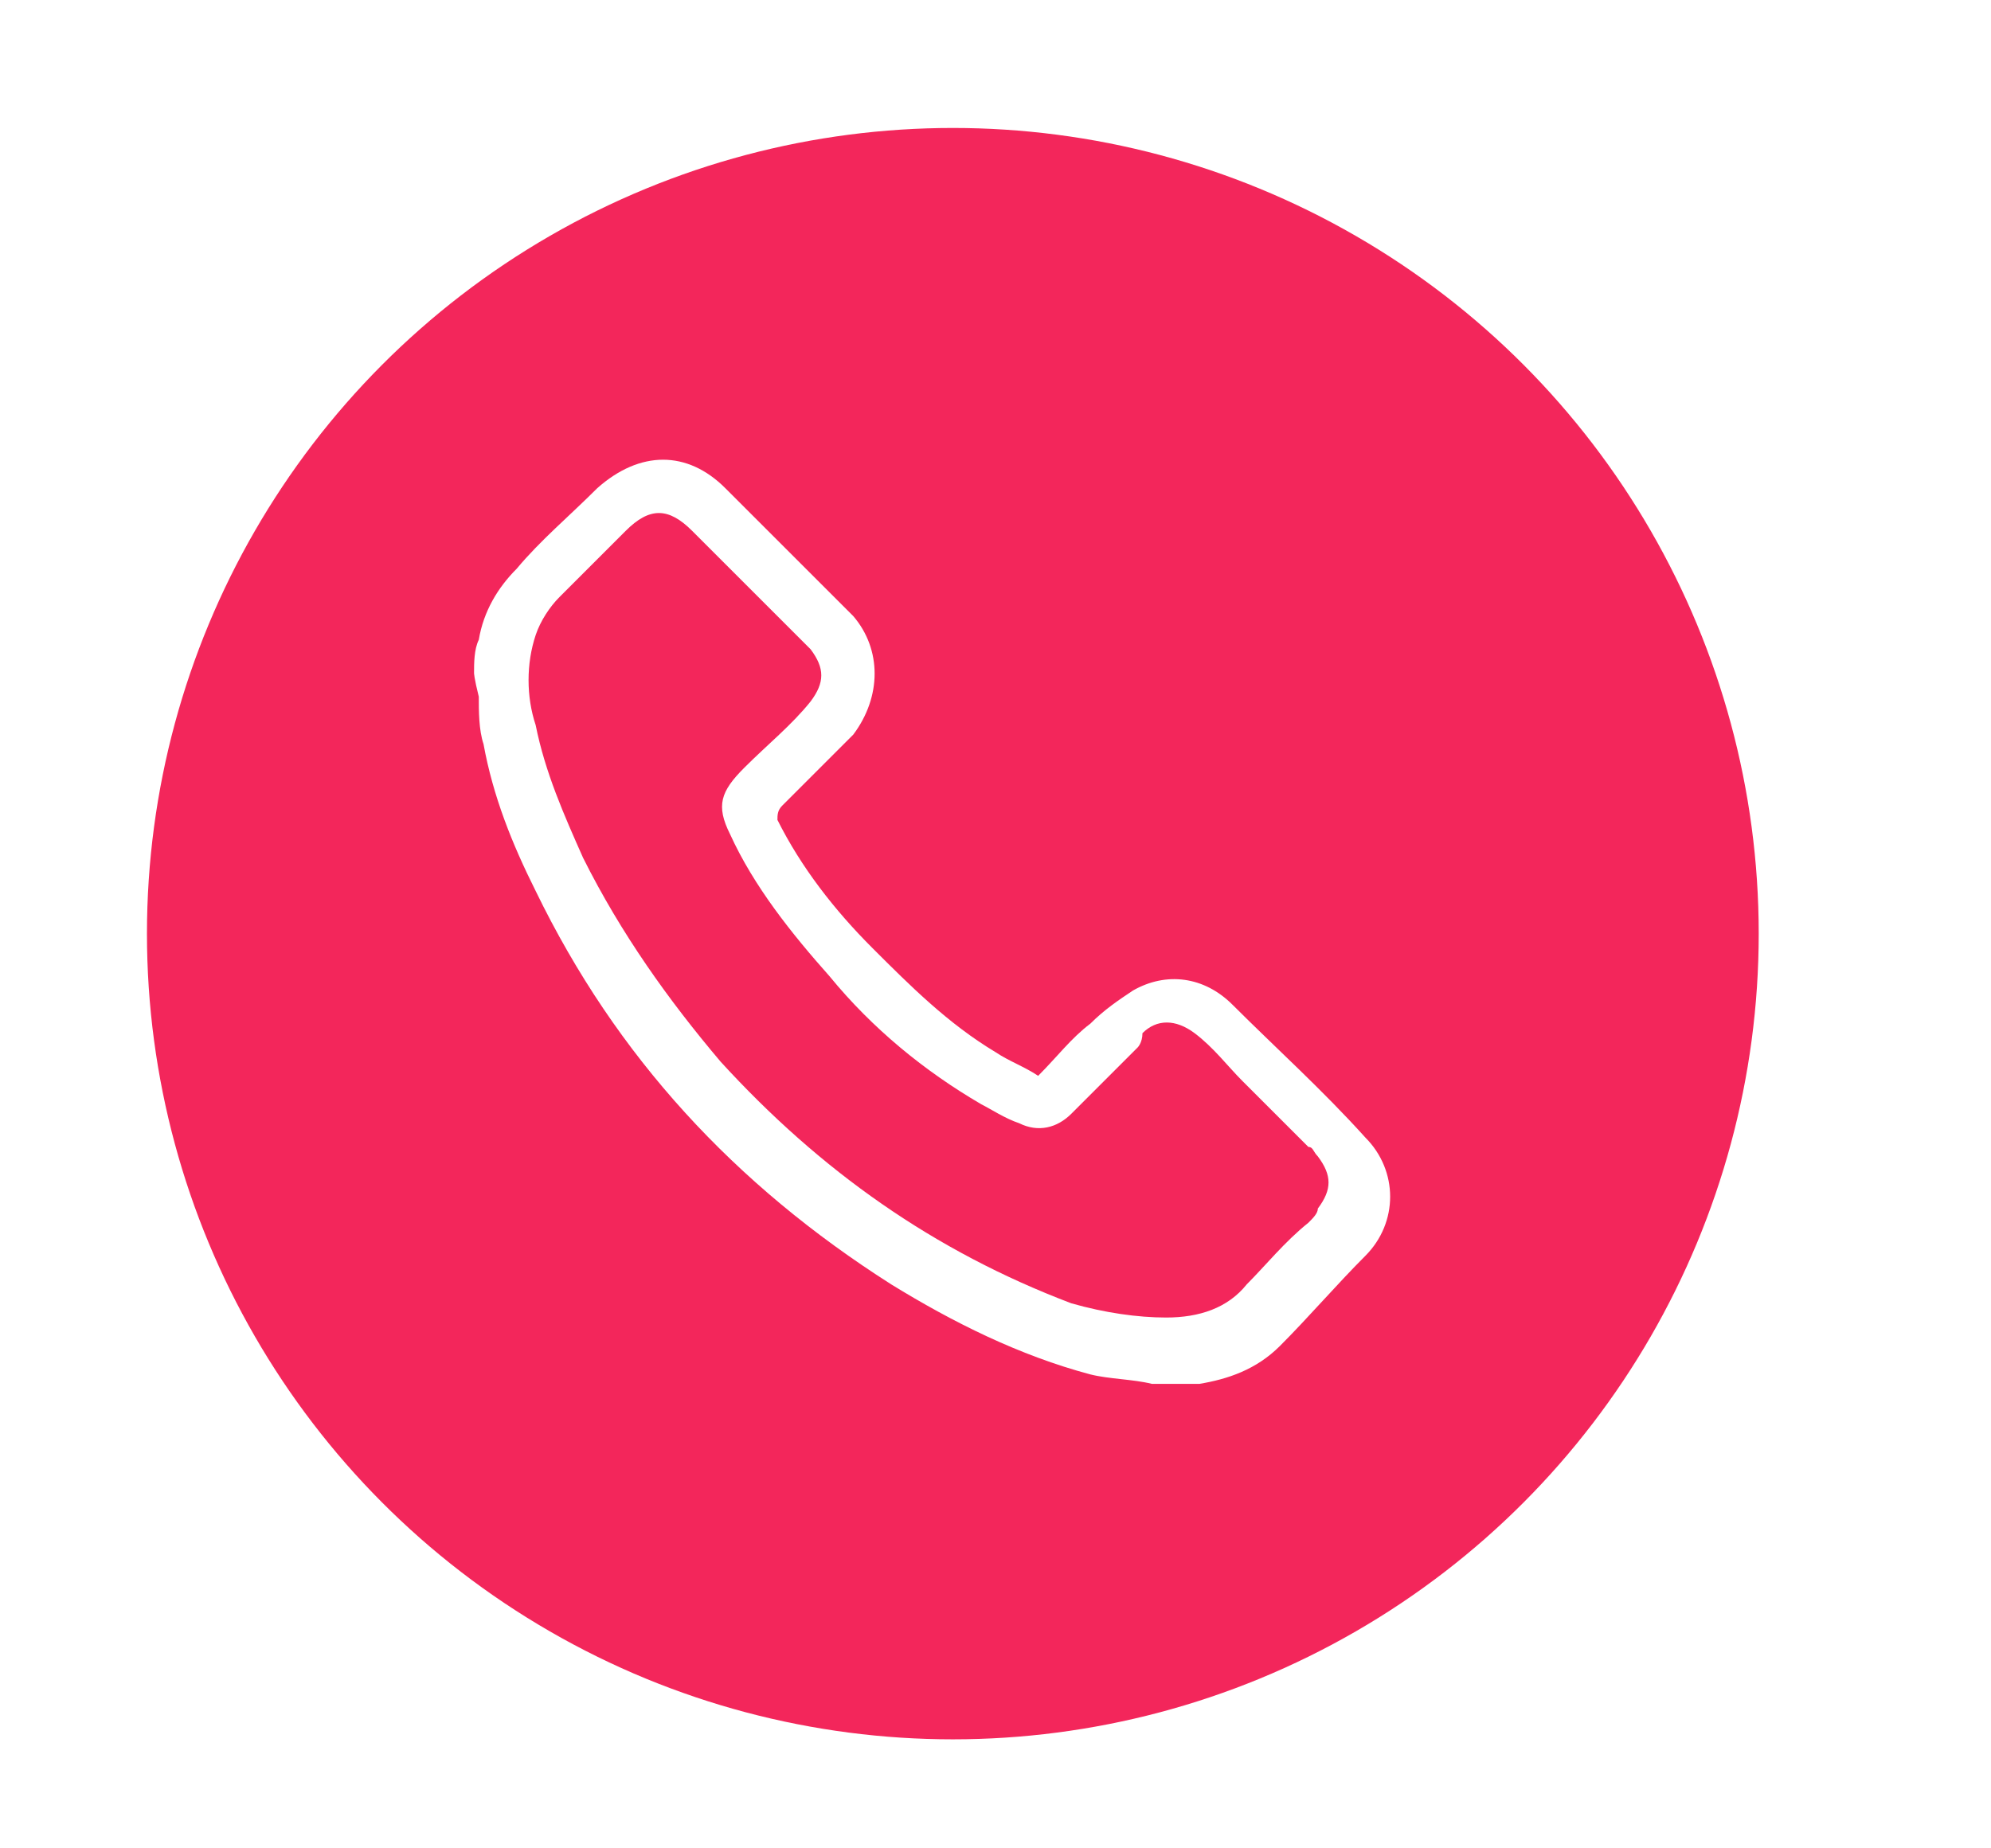 <?xml version="1.0" encoding="utf-8"?>
<!-- Generator: Adobe Illustrator 24.0.2, SVG Export Plug-In . SVG Version: 6.00 Build 0)  -->
<svg version="1.1" xmlns="http://www.w3.org/2000/svg" xmlns:xlink="http://www.w3.org/1999/xlink" x="0px" y="0px"
	 viewBox="0 0 42 39" style="enable-background:new 0 0 42 39;" xml:space="preserve">
<style type="text/css">
	.st0{display:none;}
	.st1{display:inline;fill:#DDE3F2;stroke:#06225B;stroke-miterlimit:10;}
	.st2{opacity:0.47;fill:#F0F0F0;}
	.st3{fill:#F3265B;}
	.st4{fill:none;stroke:#F3265B;stroke-width:3;stroke-miterlimit:10;}
	.st5{fill:#010000;}
	.st6{fill:#FFFFFF;}
	.st7{fill:#F6CA30;}
	.st8{fill:none;stroke:#010000;stroke-width:0.7;stroke-miterlimit:10;}
	.st9{fill:#007285;}
	.st10{fill:none;stroke:#FFFFFF;stroke-miterlimit:10;}
	.st11{fill:#D72251;}
	.st12{opacity:0.56;}
	.st13{fill:#CA204C;}
	.st14{fill:#EDE527;}
	.st15{fill:#FF6214;}
	.st16{fill:#FFF14D;}
	.st17{fill:none;stroke:#010000;stroke-width:2;stroke-miterlimit:10;}
	.st18{opacity:0.53;fill:#F3E6EA;}
	.st19{fill:#C21F4A;}
	.st20{fill:#B11C44;}
	.st21{fill-rule:evenodd;clip-rule:evenodd;fill:#A41A3F;}
	.st22{fill-rule:evenodd;clip-rule:evenodd;fill:#D72251;}
	.st23{fill:#E62457;}
	.st24{fill:#9A193B;}
	.st25{fill-rule:evenodd;clip-rule:evenodd;fill:#E62457;}
	.st26{fill-rule:evenodd;clip-rule:evenodd;fill:#9A193B;}
	.st27{opacity:0.53;}
	.st28{fill:#BB1E47;}
	.st29{fill:#A41A3F;}
	.st30{clip-path:url(#XMLID_14_);}
	.st31{clip-path:url(#XMLID_16_);}
	.st32{clip-path:url(#XMLID_18_);}
	.st33{clip-path:url(#XMLID_20_);}
	.st34{fill:none;stroke:#F3265B;stroke-width:6;stroke-miterlimit:10;}
	.st35{filter:url(#Adobe_OpacityMaskFilter);}
	.st36{filter:url(#Adobe_OpacityMaskFilter_1_);}
	.st37{mask:url(#XMLID_23_);fill:url(#XMLID_25_);}
	.st38{filter:url(#Adobe_OpacityMaskFilter_2_);}
	.st39{filter:url(#Adobe_OpacityMaskFilter_3_);}
	.st40{mask:url(#XMLID_26_);fill:url(#XMLID_27_);}
	.st41{filter:url(#Adobe_OpacityMaskFilter_4_);}
	.st42{filter:url(#Adobe_OpacityMaskFilter_5_);}
	.st43{mask:url(#XMLID_28_);fill:url(#XMLID_29_);}
	.st44{filter:url(#Adobe_OpacityMaskFilter_6_);}
	.st45{filter:url(#Adobe_OpacityMaskFilter_7_);}
	.st46{mask:url(#XMLID_30_);fill:url(#XMLID_31_);}
	.st47{opacity:0.64;fill:#D72251;}
	.st48{opacity:0.1;fill:#D72251;}
	.st49{fill-rule:evenodd;clip-rule:evenodd;fill:#C5C5C5;}
	.st50{fill-rule:evenodd;clip-rule:evenodd;fill:#DFDFDF;}
	.st51{fill:#DFDFDF;}
	.st52{fill:#C5C5C5;}
	.st53{opacity:0.6;fill-rule:evenodd;clip-rule:evenodd;fill:#C5C5C5;}
	.st54{filter:url(#Adobe_OpacityMaskFilter_8_);}
	.st55{filter:url(#Adobe_OpacityMaskFilter_9_);}
	.st56{mask:url(#XMLID_44_);fill:url(#XMLID_45_);}
	.st57{fill:#ACACAC;}
	.st58{filter:url(#Adobe_OpacityMaskFilter_10_);}
	.st59{filter:url(#Adobe_OpacityMaskFilter_11_);}
	.st60{mask:url(#XMLID_46_);fill:url(#XMLID_50_);}
	.st61{filter:url(#Adobe_OpacityMaskFilter_12_);}
	.st62{filter:url(#Adobe_OpacityMaskFilter_13_);}
	.st63{mask:url(#XMLID_57_);fill:url(#XMLID_61_);}
	.st64{filter:url(#Adobe_OpacityMaskFilter_14_);}
	.st65{filter:url(#Adobe_OpacityMaskFilter_15_);}
	.st66{mask:url(#XMLID_62_);fill:url(#XMLID_63_);}
	.st67{fill:#B81D46;}
	.st68{fill:#8F1737;}
	.st69{fill:#D2D2D2;}
	.st70{fill:#B9BABB;}
	.st71{fill:#8DA1AB;}
	.st72{opacity:0.5;fill:#C21F4A;}
	.st73{fill:#1A2E35;}
	.st74{fill:#EBEBEB;}
	.st75{fill:none;stroke:#2A2B32;stroke-width:0.68;stroke-miterlimit:10;}
	.st76{fill:#F6CA31;}
	.st77{opacity:0.2;}
	.st78{fill:none;stroke:#010000;stroke-width:0.547;stroke-miterlimit:10;}
	.st79{fill:#00576B;}
	.st80{fill:#006278;}
	.st81{filter:url(#Adobe_OpacityMaskFilter_16_);}
	.st82{filter:url(#Adobe_OpacityMaskFilter_17_);}
	.st83{mask:url(#XMLID_65_);fill:url(#XMLID_66_);}
	.st84{filter:url(#Adobe_OpacityMaskFilter_18_);}
	.st85{filter:url(#Adobe_OpacityMaskFilter_19_);}
	.st86{mask:url(#XMLID_70_);fill:url(#XMLID_84_);}
	.st87{filter:url(#Adobe_OpacityMaskFilter_20_);}
	.st88{filter:url(#Adobe_OpacityMaskFilter_21_);}
	.st89{mask:url(#XMLID_1038_);fill:url(#XMLID_1039_);}
	.st90{filter:url(#Adobe_OpacityMaskFilter_22_);}
	.st91{filter:url(#Adobe_OpacityMaskFilter_23_);}
	.st92{mask:url(#XMLID_1040_);fill:url(#XMLID_1041_);}
	.st93{filter:url(#Adobe_OpacityMaskFilter_24_);}
	.st94{filter:url(#Adobe_OpacityMaskFilter_25_);}
	.st95{mask:url(#XMLID_1043_);fill:url(#XMLID_1044_);}
	.st96{filter:url(#Adobe_OpacityMaskFilter_26_);}
	.st97{filter:url(#Adobe_OpacityMaskFilter_27_);}
	.st98{mask:url(#XMLID_1045_);fill:url(#XMLID_1046_);}
	.st99{filter:url(#Adobe_OpacityMaskFilter_28_);}
	.st100{filter:url(#Adobe_OpacityMaskFilter_29_);}
	.st101{mask:url(#XMLID_1049_);fill:url(#XMLID_1050_);}
	.st102{filter:url(#Adobe_OpacityMaskFilter_30_);}
	.st103{filter:url(#Adobe_OpacityMaskFilter_31_);}
	.st104{mask:url(#XMLID_1051_);fill:url(#XMLID_1054_);}
	.st105{fill:#1E1C16;}
	.st106{fill:none;stroke:#1E1C16;stroke-width:0.7;stroke-miterlimit:10;}
	.st107{fill:none;stroke:#1E1C16;stroke-width:0.6;stroke-miterlimit:10;}
	.st108{fill:#ECECEC;}
	.st109{fill:#CCCCCC;}
	.st110{fill:#F0F0F0;}
	.st111{clip-path:url(#SVGID_4_);fill:#F3265B;}
	.st112{clip-path:url(#SVGID_4_);}
	.st113{clip-path:url(#SVGID_4_);fill:#1E1C16;}
	.st114{clip-path:url(#SVGID_4_);fill:#E6EBED;}
	.st115{opacity:0.21;clip-path:url(#SVGID_4_);}
	.st116{clip-path:url(#SVGID_6_);fill:#E6EBED;}
	.st117{clip-path:url(#SVGID_4_);fill:#34323F;}
	.st118{clip-path:url(#SVGID_4_);fill:#CFBDC4;}
	.st119{clip-path:url(#SVGID_4_);fill:#998B90;}
	.st120{clip-path:url(#SVGID_4_);fill:#F6CA30;}
	.st121{clip-path:url(#SVGID_4_);fill:none;}
	.st122{fill:#E6BD2D;}
	.st123{fill:#180101;}
	.st124{fill:none;stroke:#000000;stroke-miterlimit:10;}
	.st125{fill:none;stroke:#F3265B;stroke-width:2;stroke-miterlimit:10;}
	.st126{fill:none;stroke:#52607C;stroke-width:0.622;stroke-miterlimit:10;}
	.st127{fill:none;stroke:#2A2B32;stroke-width:2.075;stroke-miterlimit:10;}
	.st128{fill:none;stroke:#2A2B32;stroke-width:0.726;stroke-miterlimit:10;}
	.st129{fill:#FF5B14;}
	.st130{fill:#46383B;}
	.st131{fill:#A7C218;}
	.st132{fill:#A8C219;}
	.st133{fill:#A8C319;}
	.st134{fill:#41586F;}
	.st135{fill:#41576E;}
	.st136{fill:#41586E;}
	.st137{fill:#A9B0BB;}
	.st138{fill:#E4C125;}
	.st139{fill:#485362;}
	.st140{fill:#ECBC00;}
	.st141{fill:#9BA2A7;}
	.st142{fill:#FF8000;}
	.st143{fill:#495463;}
	.st144{fill:#8F8F8F;}
	.st145{fill:url(#SVGID_7_);}
	.st146{fill:url(#SVGID_8_);}
	.st147{fill:url(#SVGID_9_);}
	.st148{fill:url(#SVGID_10_);}
	.st149{fill:none;stroke:#F3265B;stroke-width:4;stroke-miterlimit:10;}
	.st150{opacity:0.16;fill:#D72251;}
	.st151{opacity:0.48;fill:#D72251;}
	.st152{opacity:0.47;fill:#D72251;}
	.st153{opacity:0.5;fill:#F3265B;}
	.st154{opacity:0.2;fill:#7D132E;}
	.st155{opacity:0.7;fill:#C21F4A;}
	.st156{opacity:0.2;fill:#7A132D;}
	.st157{fill:#FF144F;}
	.st158{opacity:0.2;fill:#C21F4A;}
	.st159{fill:#B31D44;}
	.st160{opacity:0.3;fill:#B31D44;}
	.st161{fill:none;stroke:#010000;stroke-width:0.6;stroke-miterlimit:10;}
	.st162{fill:none;stroke:#010000;stroke-miterlimit:10;}
	.st163{fill:none;stroke:#FFFFFF;stroke-width:3;stroke-miterlimit:10;}
	.st164{fill:none;stroke:#F3265B;stroke-miterlimit:10;}
	.st165{fill:#00A6D2;}
	.st166{fill:#E30E2C;}
	.st167{fill:#E20E2D;}
	.st168{fill:#A4A7A9;}
	.st169{clip-path:url(#SVGID_12_);fill:#F3265B;}
	.st170{clip-path:url(#SVGID_14_);}
	.st171{fill:#020100;}
	.st172{fill:#FF192F;}
	.st173{fill:#EEBD11;}
	.st174{opacity:0.29;fill:#CA204C;}
	.st175{fill:#B31D45;}
	.st176{clip-path:url(#XMLID_1055_);}
	.st177{fill:url(#XMLID_1056_);}
	.st178{clip-path:url(#XMLID_1057_);}
	.st179{fill:none;stroke:#1E1C16;stroke-width:0.25;stroke-miterlimit:10;}
	.st180{fill:#881635;}
	.st181{clip-path:url(#XMLID_1060_);}
	.st182{fill:#D2214F;}
	.st183{clip-path:url(#XMLID_1063_);}
	.st184{clip-path:url(#SVGID_16_);}
	.st185{fill:#C01E49;}
	.st186{opacity:0.1;}
	.st187{fill:#BD1E48;}
	.st188{fill:#5665C0;}
	.st189{opacity:0.1;fill:#BD1E48;}
	.st190{opacity:0.25;}
	.st191{fill:#B1123B;}
	.st192{opacity:0.18;}
	.st193{fill:#99A1A1;}
	.st194{opacity:0.22;clip-path:url(#XMLID_1066_);fill:#F7FFFF;}
	.st195{clip-path:url(#XMLID_1066_);fill:#DCE1E1;}
	.st196{clip-path:url(#XMLID_1066_);}
	.st197{fill:#F7FFFF;}
	.st198{fill:#C4CACA;}
	.st199{fill:#DCE1E1;}
	.st200{fill:#1F2F6E;}
	.st201{opacity:0.21;fill:#F7FFFF;}
	.st202{fill:#EBBB2C;}
	.st203{fill:#ECECEA;}
	.st204{fill:#00647A;}
	.st205{opacity:0.31;}
	.st206{clip-path:url(#XMLID_1069_);fill:#007285;}
	.st207{opacity:0.33;fill:#D72251;}
	.st208{opacity:0.37;}
	.st209{clip-path:url(#SVGID_18_);}
	.st210{fill:none;}
	.st211{fill:#F2DFDF;}
	.st212{fill:#C51F4A;}
	.st213{fill:#FF735D;}
	.st214{fill:#FFBF9D;}
	.st215{fill:#FF9A6C;}
	.st216{fill:#375A64;}
	.st217{opacity:0.3;}
	.st218{fill:#FAFAFA;}
	.st219{fill:#75CADA;}
	.st220{fill:#017CB6;}
	.st221{fill:#ADCF4A;}
	.st222{fill:#005377;}
	.st223{fill:#019782;}
	.st224{fill:#A1A9AD;}
	.st225{fill:#D0D4D5;}
	.st226{opacity:0.66;}
	.st227{fill:#F5F5F5;}
	.st228{fill:#E1E1E1;}
	.st229{opacity:0.24;}
	.st230{opacity:0.2;fill:#E1E1E1;}
	.st231{opacity:0.3;fill:#CCCCCC;}
	.st232{opacity:0.5;fill:#ECECEC;}
	.st233{opacity:0.5;fill:#E1E1E1;}
	.st234{fill:#E6E6E6;}
	.st235{fill:#F2F2F2;}
	.st236{opacity:0.35;}
	.st237{fill:#A19EA0;}
	.st238{fill:#898989;}
	.st239{fill:#CECECE;}
	.st240{clip-path:url(#XMLID_1070_);fill:#E6E6E6;}
	.st241{clip-path:url(#XMLID_1070_);}
	.st242{fill:url(#XMLID_1071_);}
	.st243{fill:url(#XMLID_1073_);}
	.st244{fill:url(#XMLID_1074_);}
	.st245{fill:url(#XMLID_1077_);}
	.st246{clip-path:url(#XMLID_1070_);fill:none;}
	.st247{fill:#EDEDED;}
	.st248{fill:#52398B;}
	.st249{fill:#B0B7C2;}
	.st250{fill:#B70B29;}
	.st251{clip-path:url(#SVGID_30_);}
	.st252{fill:#E6EBED;}
	.st253{fill:#DADFE0;}
	.st254{fill:#D6D6D6;}
	.st255{fill:#F6BF00;}
	.st256{fill:#DBDBDB;}
	.st257{fill:#F99746;}
	.st258{fill:#CFCFCF;}
	.st259{fill:#DFEBFD;}
	.st260{fill:#9EC3F6;}
	.st261{fill:#ED7D2B;}
</style>
<g id="reglas" class="st0">
</g>
<g id="columnas" class="st0">
</g>
<g id="Capa_4">
	<g>
		<circle class="st3" cx="20.1" cy="19.7" r="17"/>
		<g>
			<path class="st6" d="M10,14.2c0-0.2,0-0.5,0.1-0.7c0.1-0.6,0.4-1.1,0.8-1.5c0.5-0.6,1.1-1.1,1.7-1.7c0.9-0.8,1.9-0.8,2.7,0
				c0.9,0.9,1.8,1.8,2.7,2.7c0.6,0.7,0.6,1.7,0,2.5c-0.5,0.5-1,1-1.5,1.5c-0.1,0.1-0.1,0.2-0.1,0.3c0.5,1,1.2,1.9,2,2.7
				c0.8,0.8,1.6,1.6,2.6,2.2c0.3,0.2,0.6,0.3,0.9,0.5c0.4-0.4,0.7-0.8,1.1-1.1c0.3-0.3,0.6-0.5,0.9-0.7c0.7-0.4,1.5-0.3,2.1,0.3
				c0.9,0.9,1.9,1.8,2.8,2.8c0.7,0.7,0.7,1.8,0,2.5c-0.6,0.6-1.2,1.3-1.8,1.9c-0.5,0.5-1.1,0.7-1.7,0.8c0,0-0.1,0-0.1,0
				c-0.3,0-0.5,0-0.8,0c0,0-0.1,0-0.1,0c-0.4-0.1-0.9-0.1-1.3-0.2c-1.5-0.4-2.9-1.1-4.2-1.9c-3.3-2.1-5.8-4.8-7.5-8.3
				c-0.5-1-0.9-2-1.1-3.1c-0.1-0.3-0.1-0.7-0.1-1C10,14.3,10,14.2,10,14.2z M24.6,27.8c0.7,0,1.3-0.2,1.7-0.7
				c0.4-0.4,0.8-0.9,1.3-1.3c0.1-0.1,0.2-0.2,0.2-0.3c0.3-0.4,0.3-0.7,0-1.1c-0.1-0.1-0.1-0.2-0.2-0.2c-0.5-0.5-0.9-0.9-1.4-1.4
				c-0.3-0.3-0.6-0.7-1-1c-0.4-0.3-0.8-0.3-1.1,0C24.1,22,24,22.1,24,22.1c-0.5,0.5-0.9,0.9-1.4,1.4c-0.3,0.3-0.7,0.4-1.1,0.2
				c-0.3-0.1-0.6-0.3-0.8-0.4c-1.2-0.7-2.3-1.6-3.2-2.7c-0.8-0.9-1.6-1.9-2.1-3c-0.3-0.6-0.2-0.9,0.3-1.4c0.5-0.5,1-0.9,1.4-1.4
				c0.3-0.4,0.3-0.7,0-1.1c-0.1-0.1-0.1-0.1-0.2-0.2c-0.8-0.8-1.5-1.5-2.3-2.3c-0.5-0.5-0.9-0.5-1.4,0c-0.5,0.5-0.9,0.9-1.4,1.4
				c-0.2,0.2-0.4,0.5-0.5,0.8c-0.2,0.6-0.2,1.3,0,1.9c0.2,1,0.6,1.9,1,2.8c0.8,1.6,1.8,3,2.9,4.3c2.1,2.3,4.5,4,7.4,5.1
				C23.3,27.7,24,27.8,24.6,27.8z"/>
		</g>
	</g>
</g>
<g id="Capa_3">
</g>
</svg>
